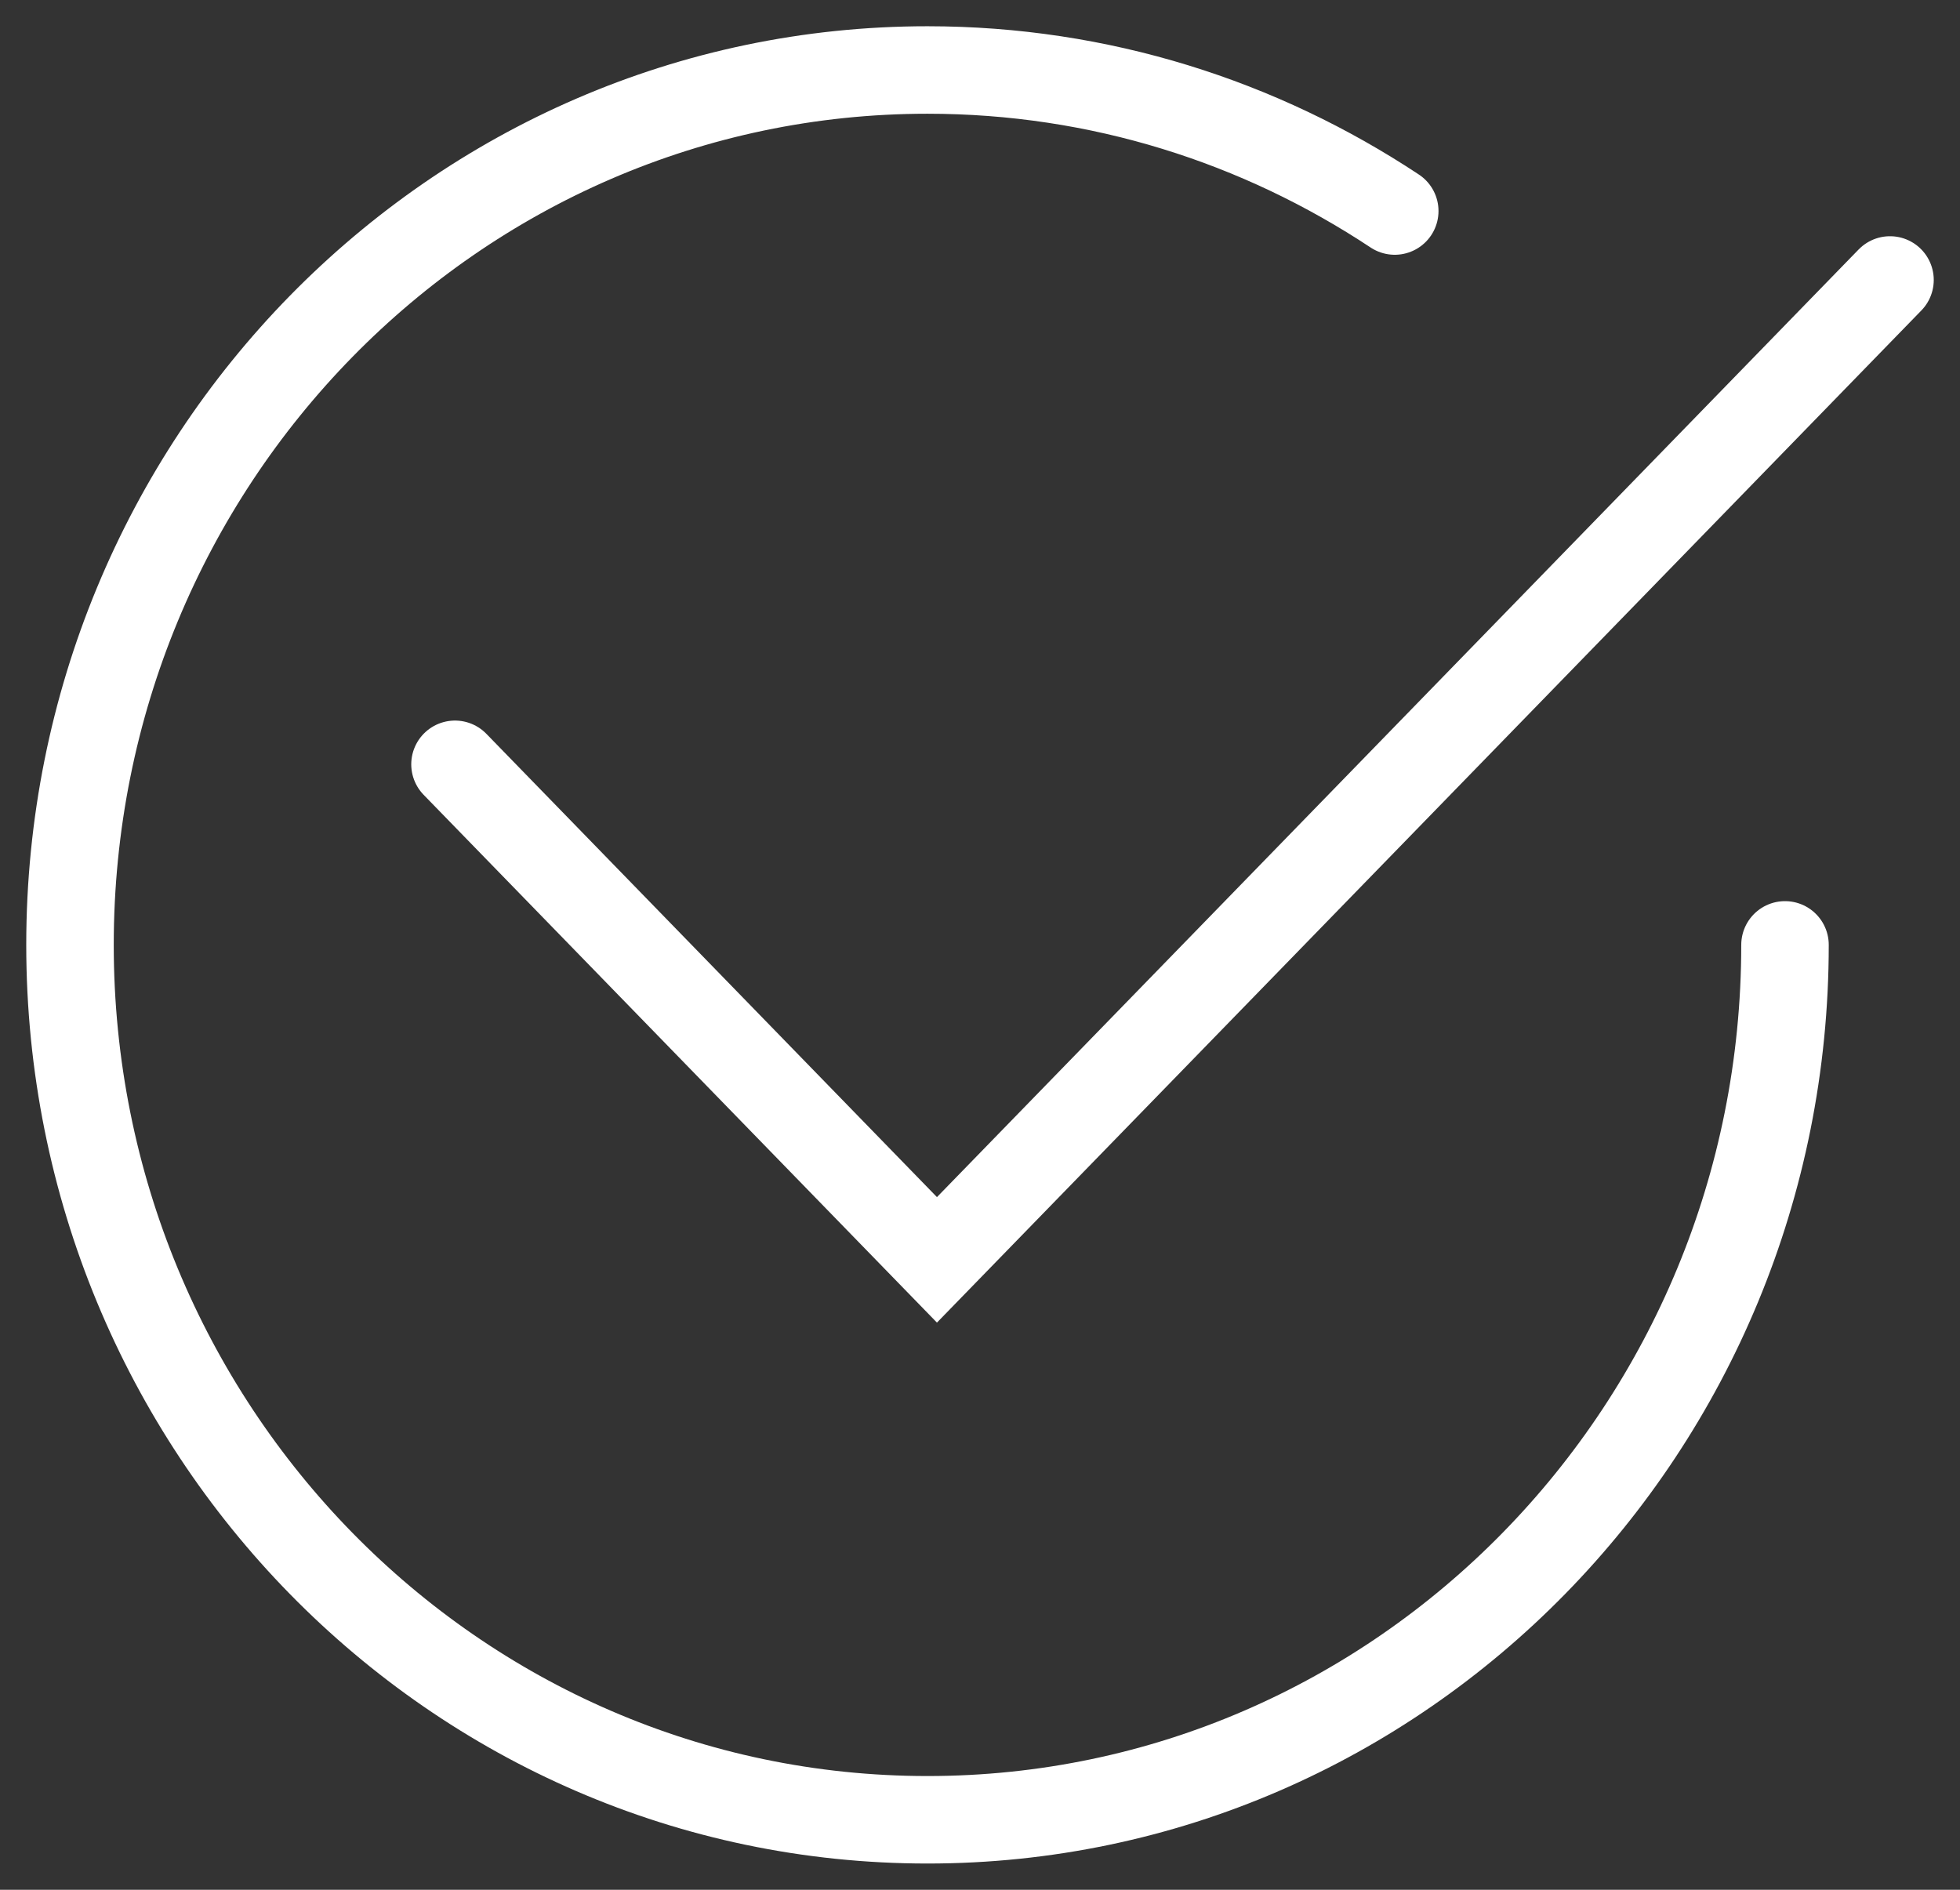 <svg xmlns="http://www.w3.org/2000/svg" width="56" height="54"><rect width="100%" height="100%" fill="#333333" stroke="none"/><g fill="none" fill-rule="evenodd" stroke="#FFF" stroke-linecap="round" stroke-width="2.5"><path d="M13 21.84L26.77 36 54 8"/><path d="M51 27c0 13.8-10.97 25-24.5 25S2 40.8 2 27 12.97 2 26.5 2c4.92 0 9.5 1.48 13.35 4.03"/></g></svg>
